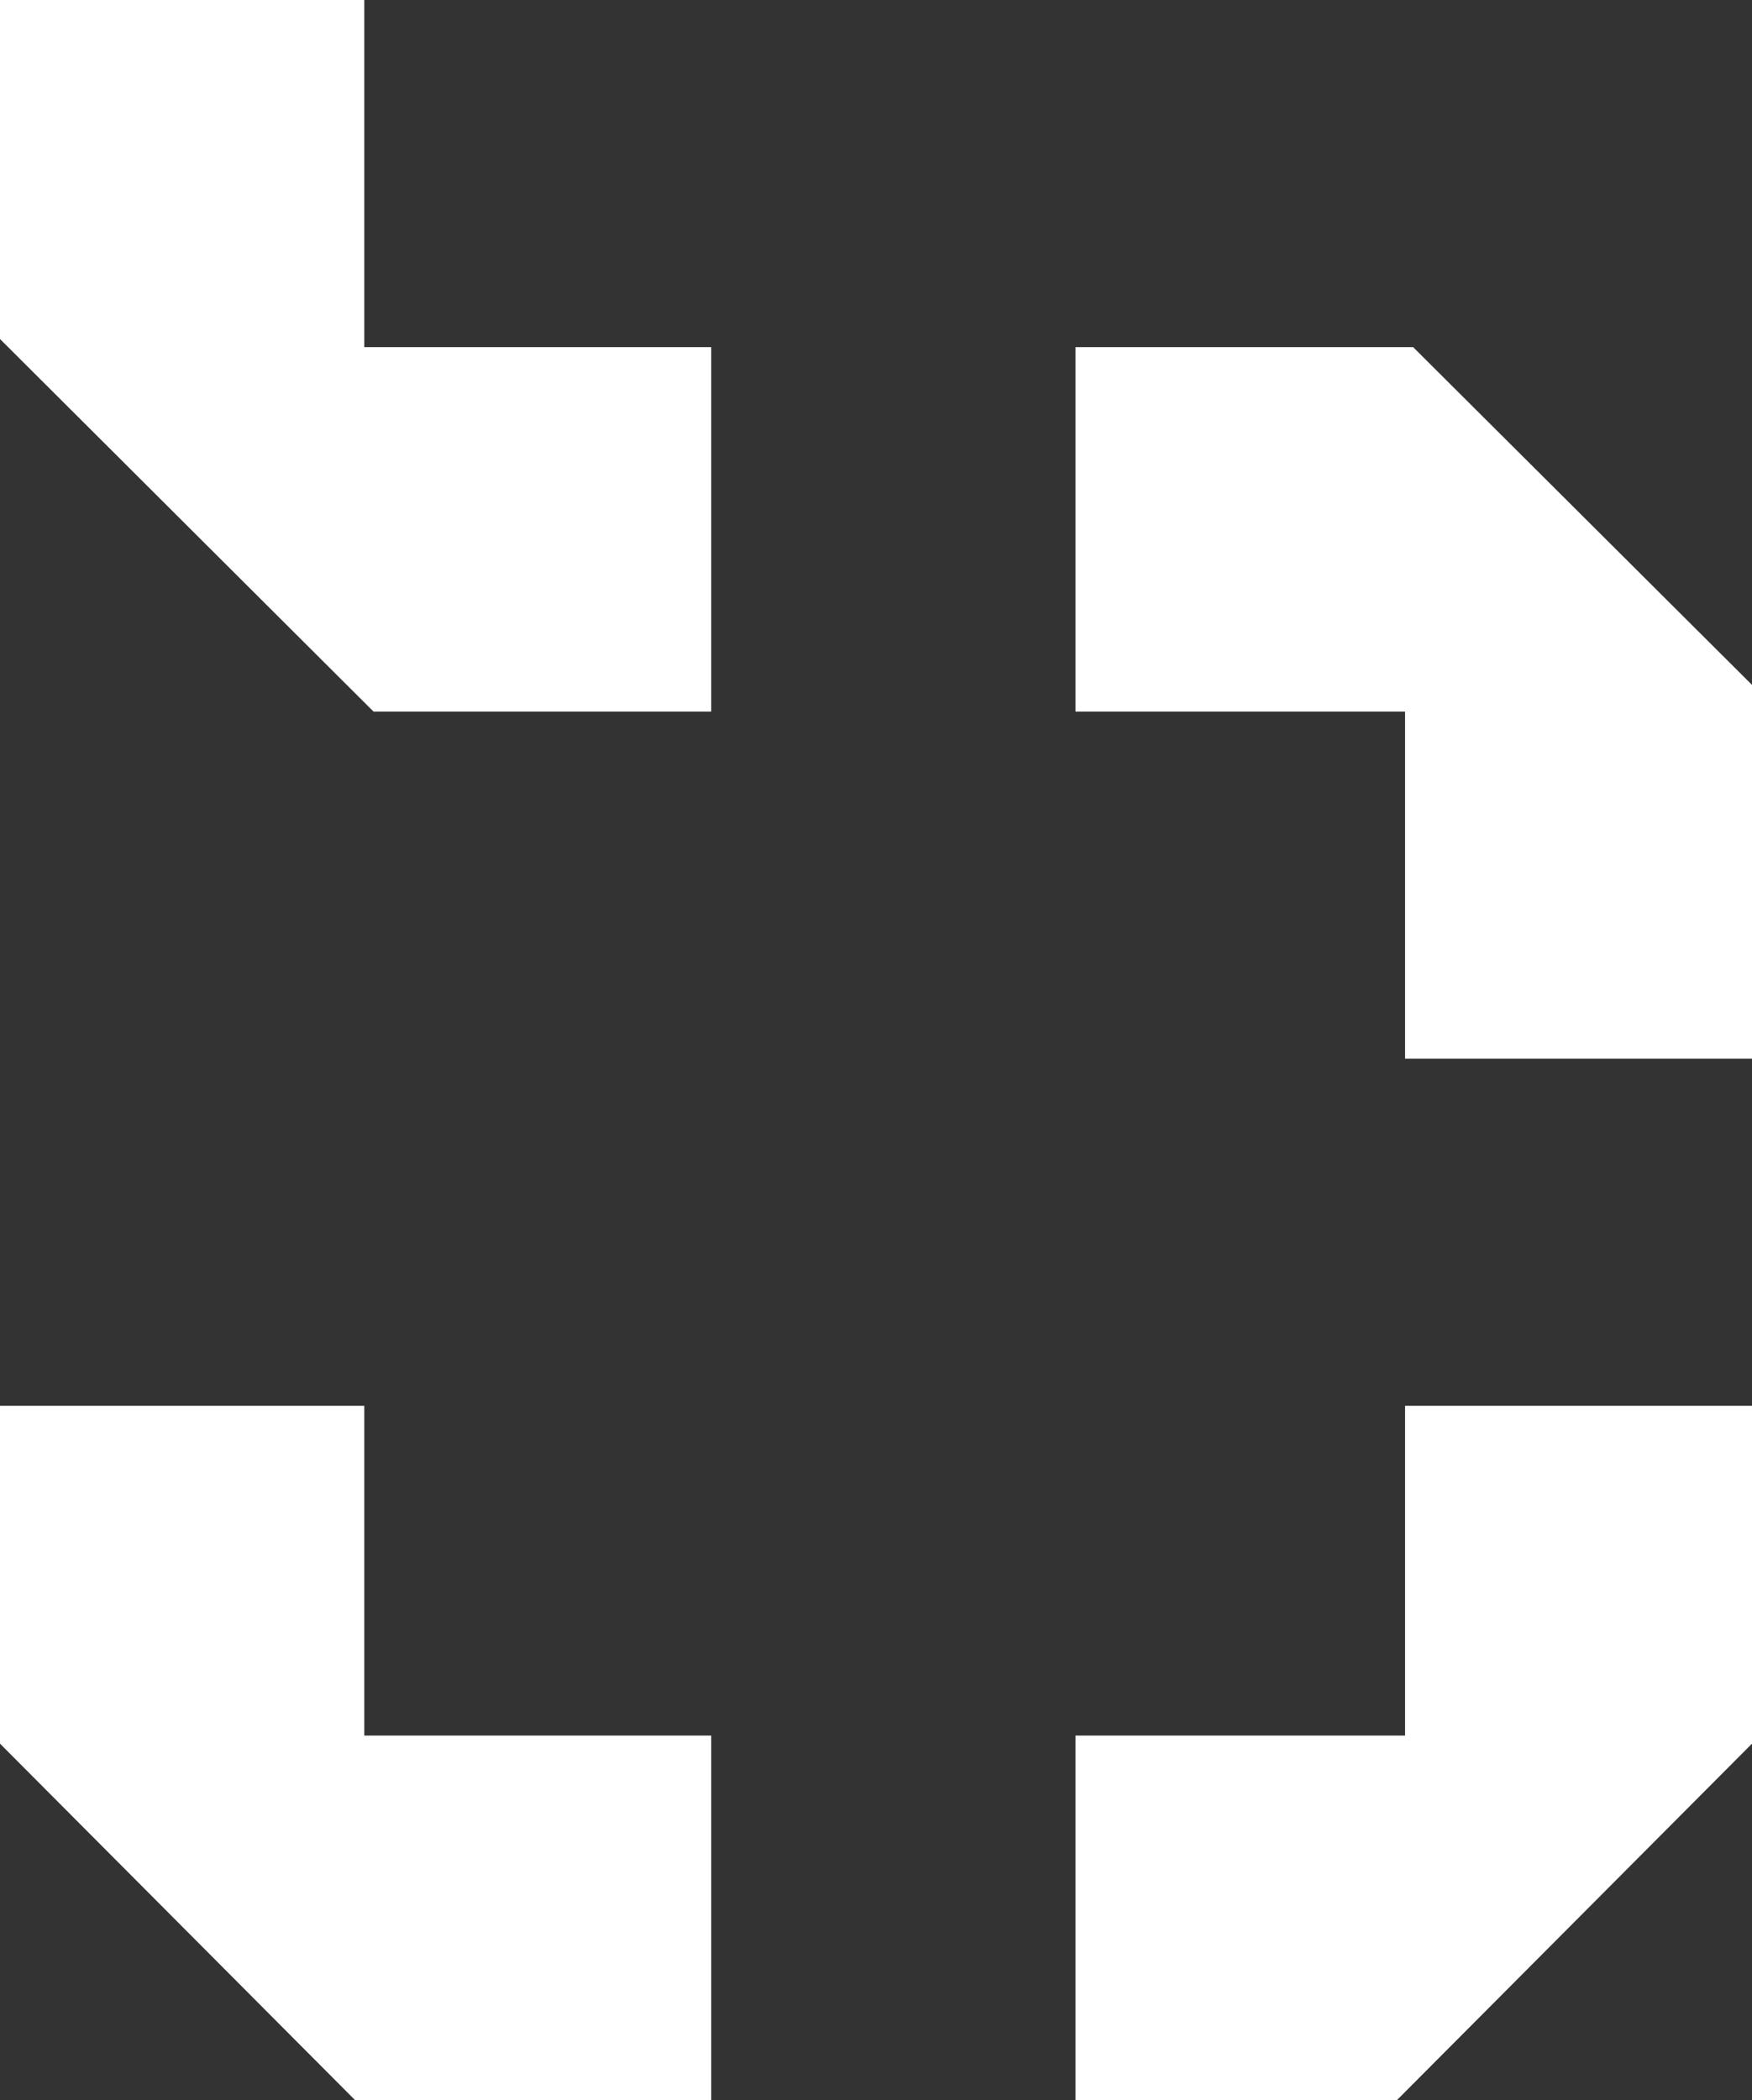 <?xml version="1.0" encoding="UTF-8"?> <svg xmlns="http://www.w3.org/2000/svg" width="101" height="121" viewBox="0 0 101 121" fill="none"><rect x="0" y="0" width="101" height="121" fill="#333333" stroke="none"/> <path fill-rule="evenodd" clip-rule="evenodd" d="M0 9.767V19.534L10.766 30.267L21.533 41H31.266H41V30.5V20H31H21V10V0H10.5H0V9.767ZM62 30.5V41H71.5H81V51V61H91H101V50.231V39.462L91.232 29.731L81.464 20H71.732H62V30.5ZM0 90.733V100.466L10.232 110.733L20.464 121H30.732H41V110.5V100H31H21V90.5V81H10.5H0V90.733ZM81 90.5V100H71.5H62V110.5V121H71.268H80.536L90.768 110.733L101 100.466V90.733V81H91H81V90.5Z" fill="white"></path> </svg> 